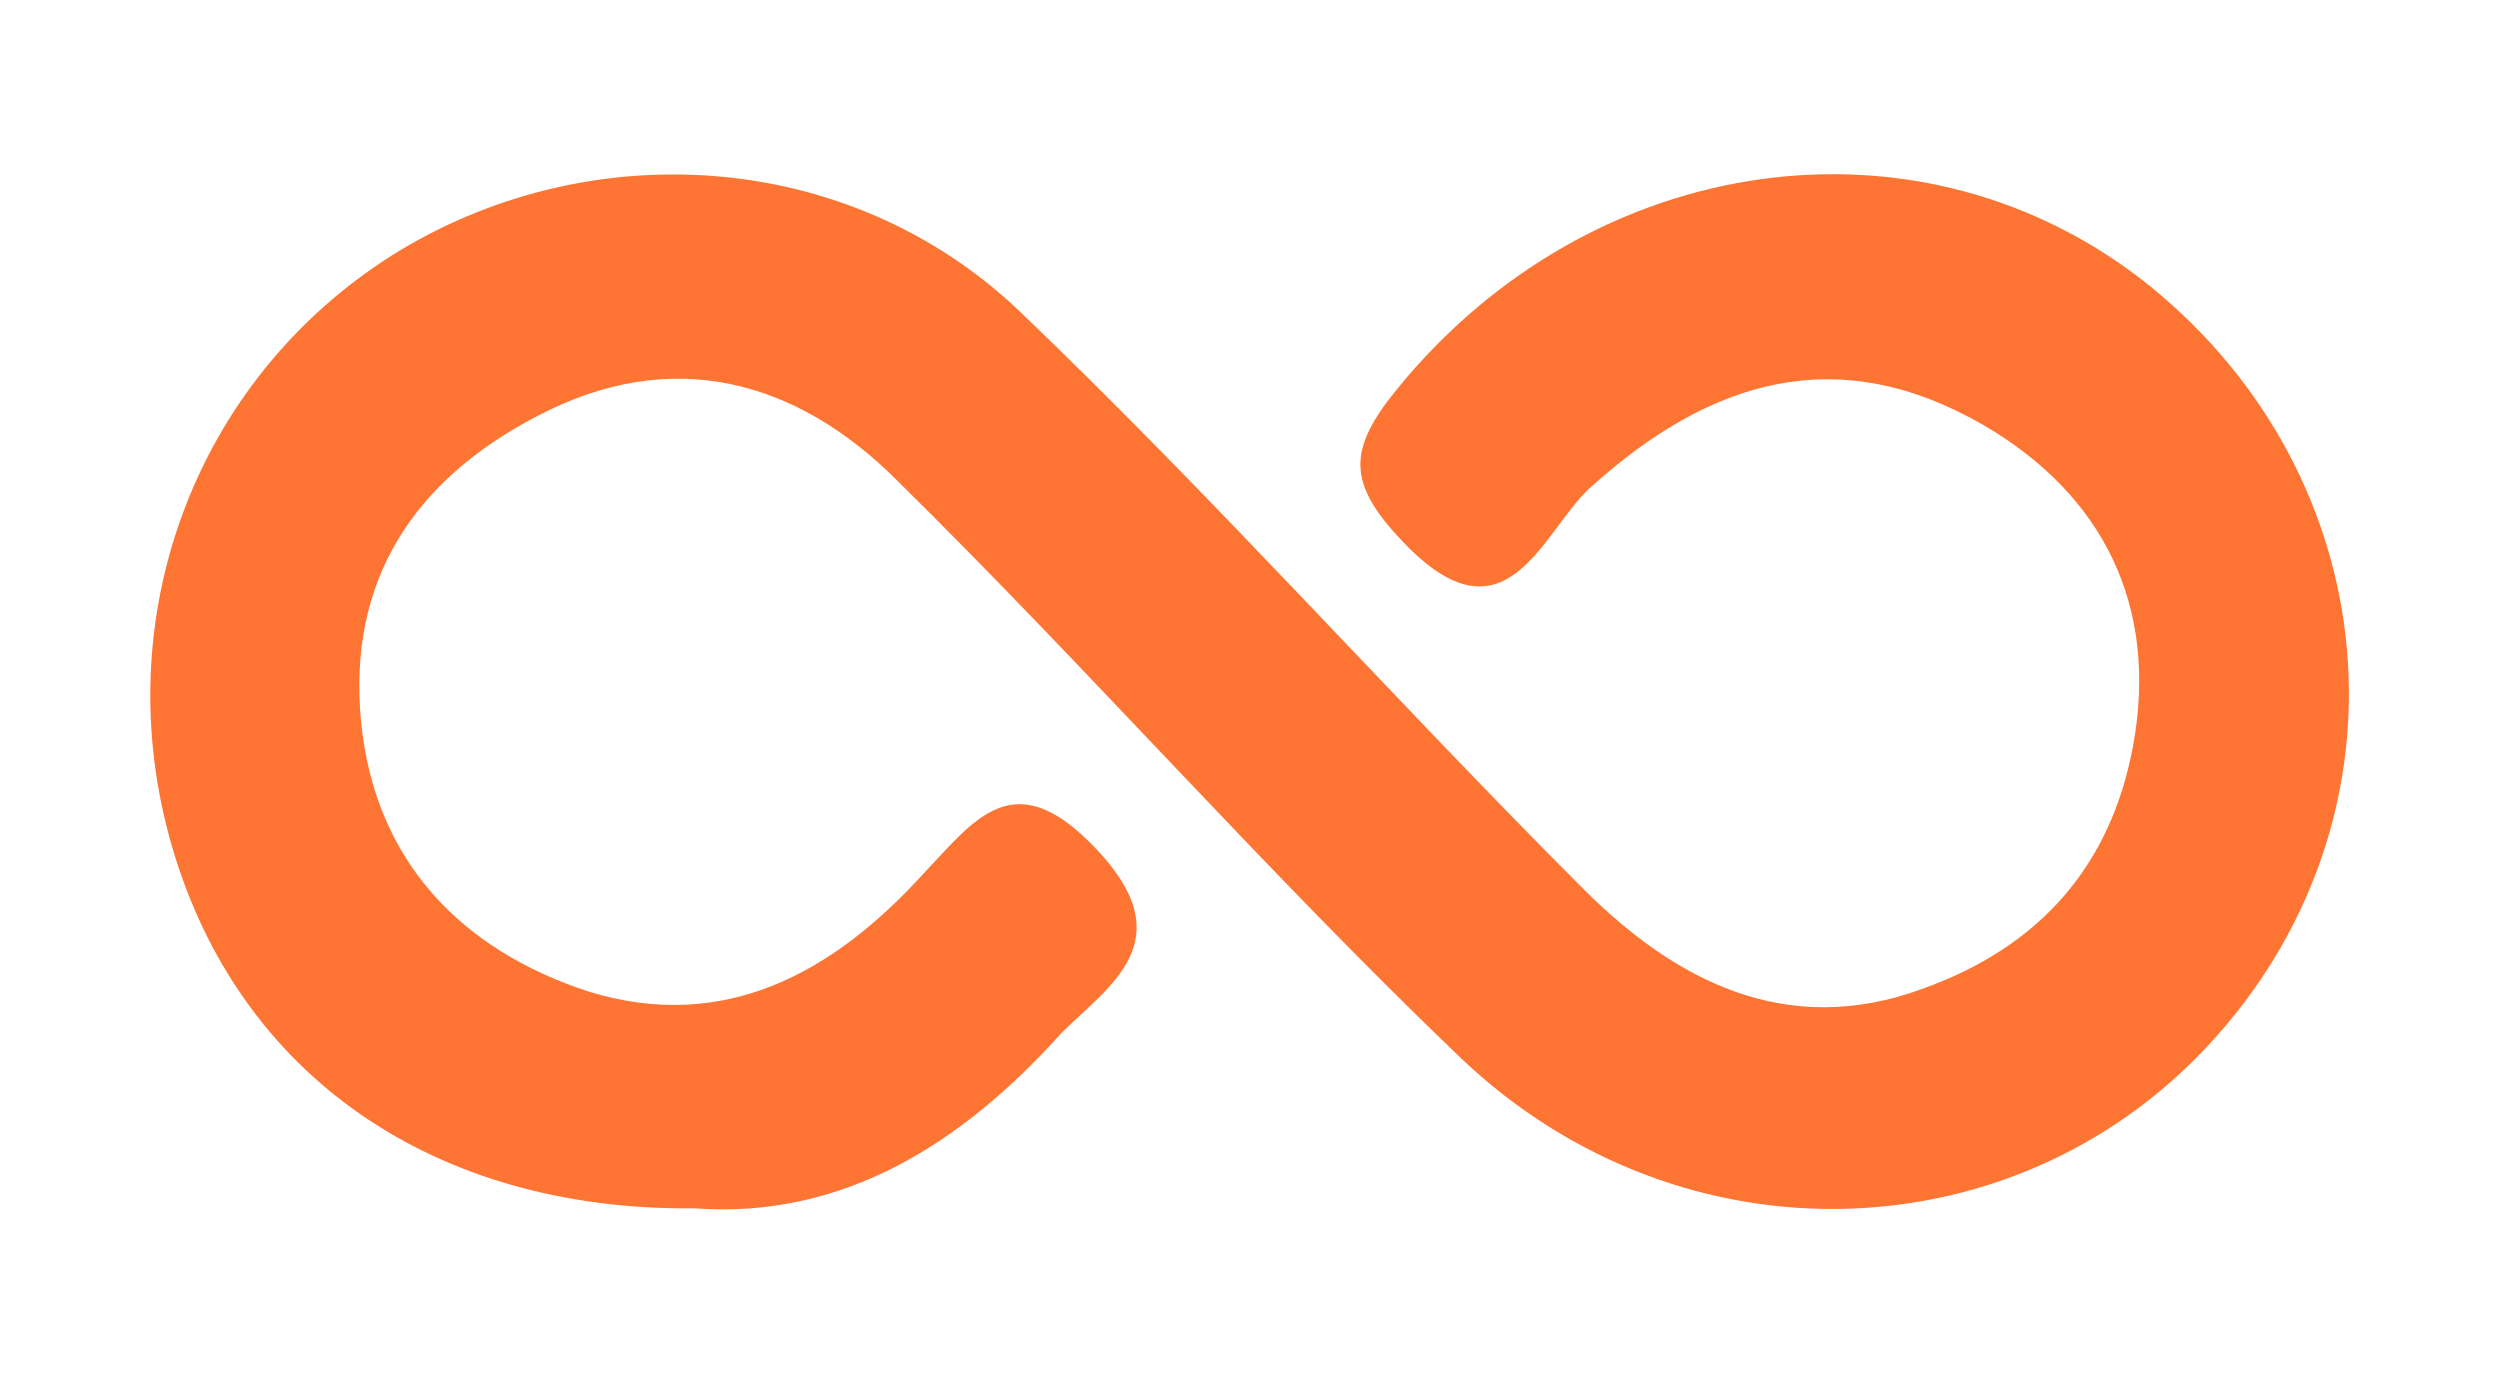 <?xml version="1.0" encoding="utf-8"?>
<!-- Generator: Adobe Illustrator 24.1.2, SVG Export Plug-In . SVG Version: 6.00 Build 0)  -->
<svg version="1.1" id="Layer_1" xmlns="http://www.w3.org/2000/svg" xmlns:xlink="http://www.w3.org/1999/xlink" x="0px" y="0px"
	 viewBox="0 0 90 50" style="enable-background:new 0 0 90 50;" xml:space="preserve">
<style type="text/css">
	.st0{fill:#FE7433;}
</style>
<path class="st0" d="M25,43.5c-9.4,0.1-16.4-4.8-18.8-13C3.8,22.3,7,13.7,14.1,9.2c7-4.4,16.4-3.9,22.6,2c7,6.7,13.5,14,20.3,20.8
	c3.3,3.3,7.3,5.4,12.2,3.6c4.2-1.5,6.8-4.4,7.6-8.8c0.9-5-1.1-9-5.4-11.5c-5.2-3-9.8-1.7-14.2,2.3c-1.7,1.6-3,5.8-6.7,1.9
	c-2-2.1-2-3.3-0.2-5.5c7-8.6,18.9-10.3,27.1-3.7c8.5,6.9,9.6,18.9,2.4,27c-7,7.9-19.2,8.4-27.2,0.8c-7-6.7-13.4-14-20.3-20.8
	c-3.6-3.6-8.1-4.9-13-2.3c-4.4,2.3-6.8,5.9-6.3,11c0.5,5,3.6,8.2,8.2,9.7c4.9,1.5,8.8-0.7,12-4.2c1.9-2,3.3-4.1,6.3-0.9
	c3.1,3.3,0.4,4.9-1.3,6.6C34.7,41.1,30.4,43.9,25,43.5z"/>
</svg>
